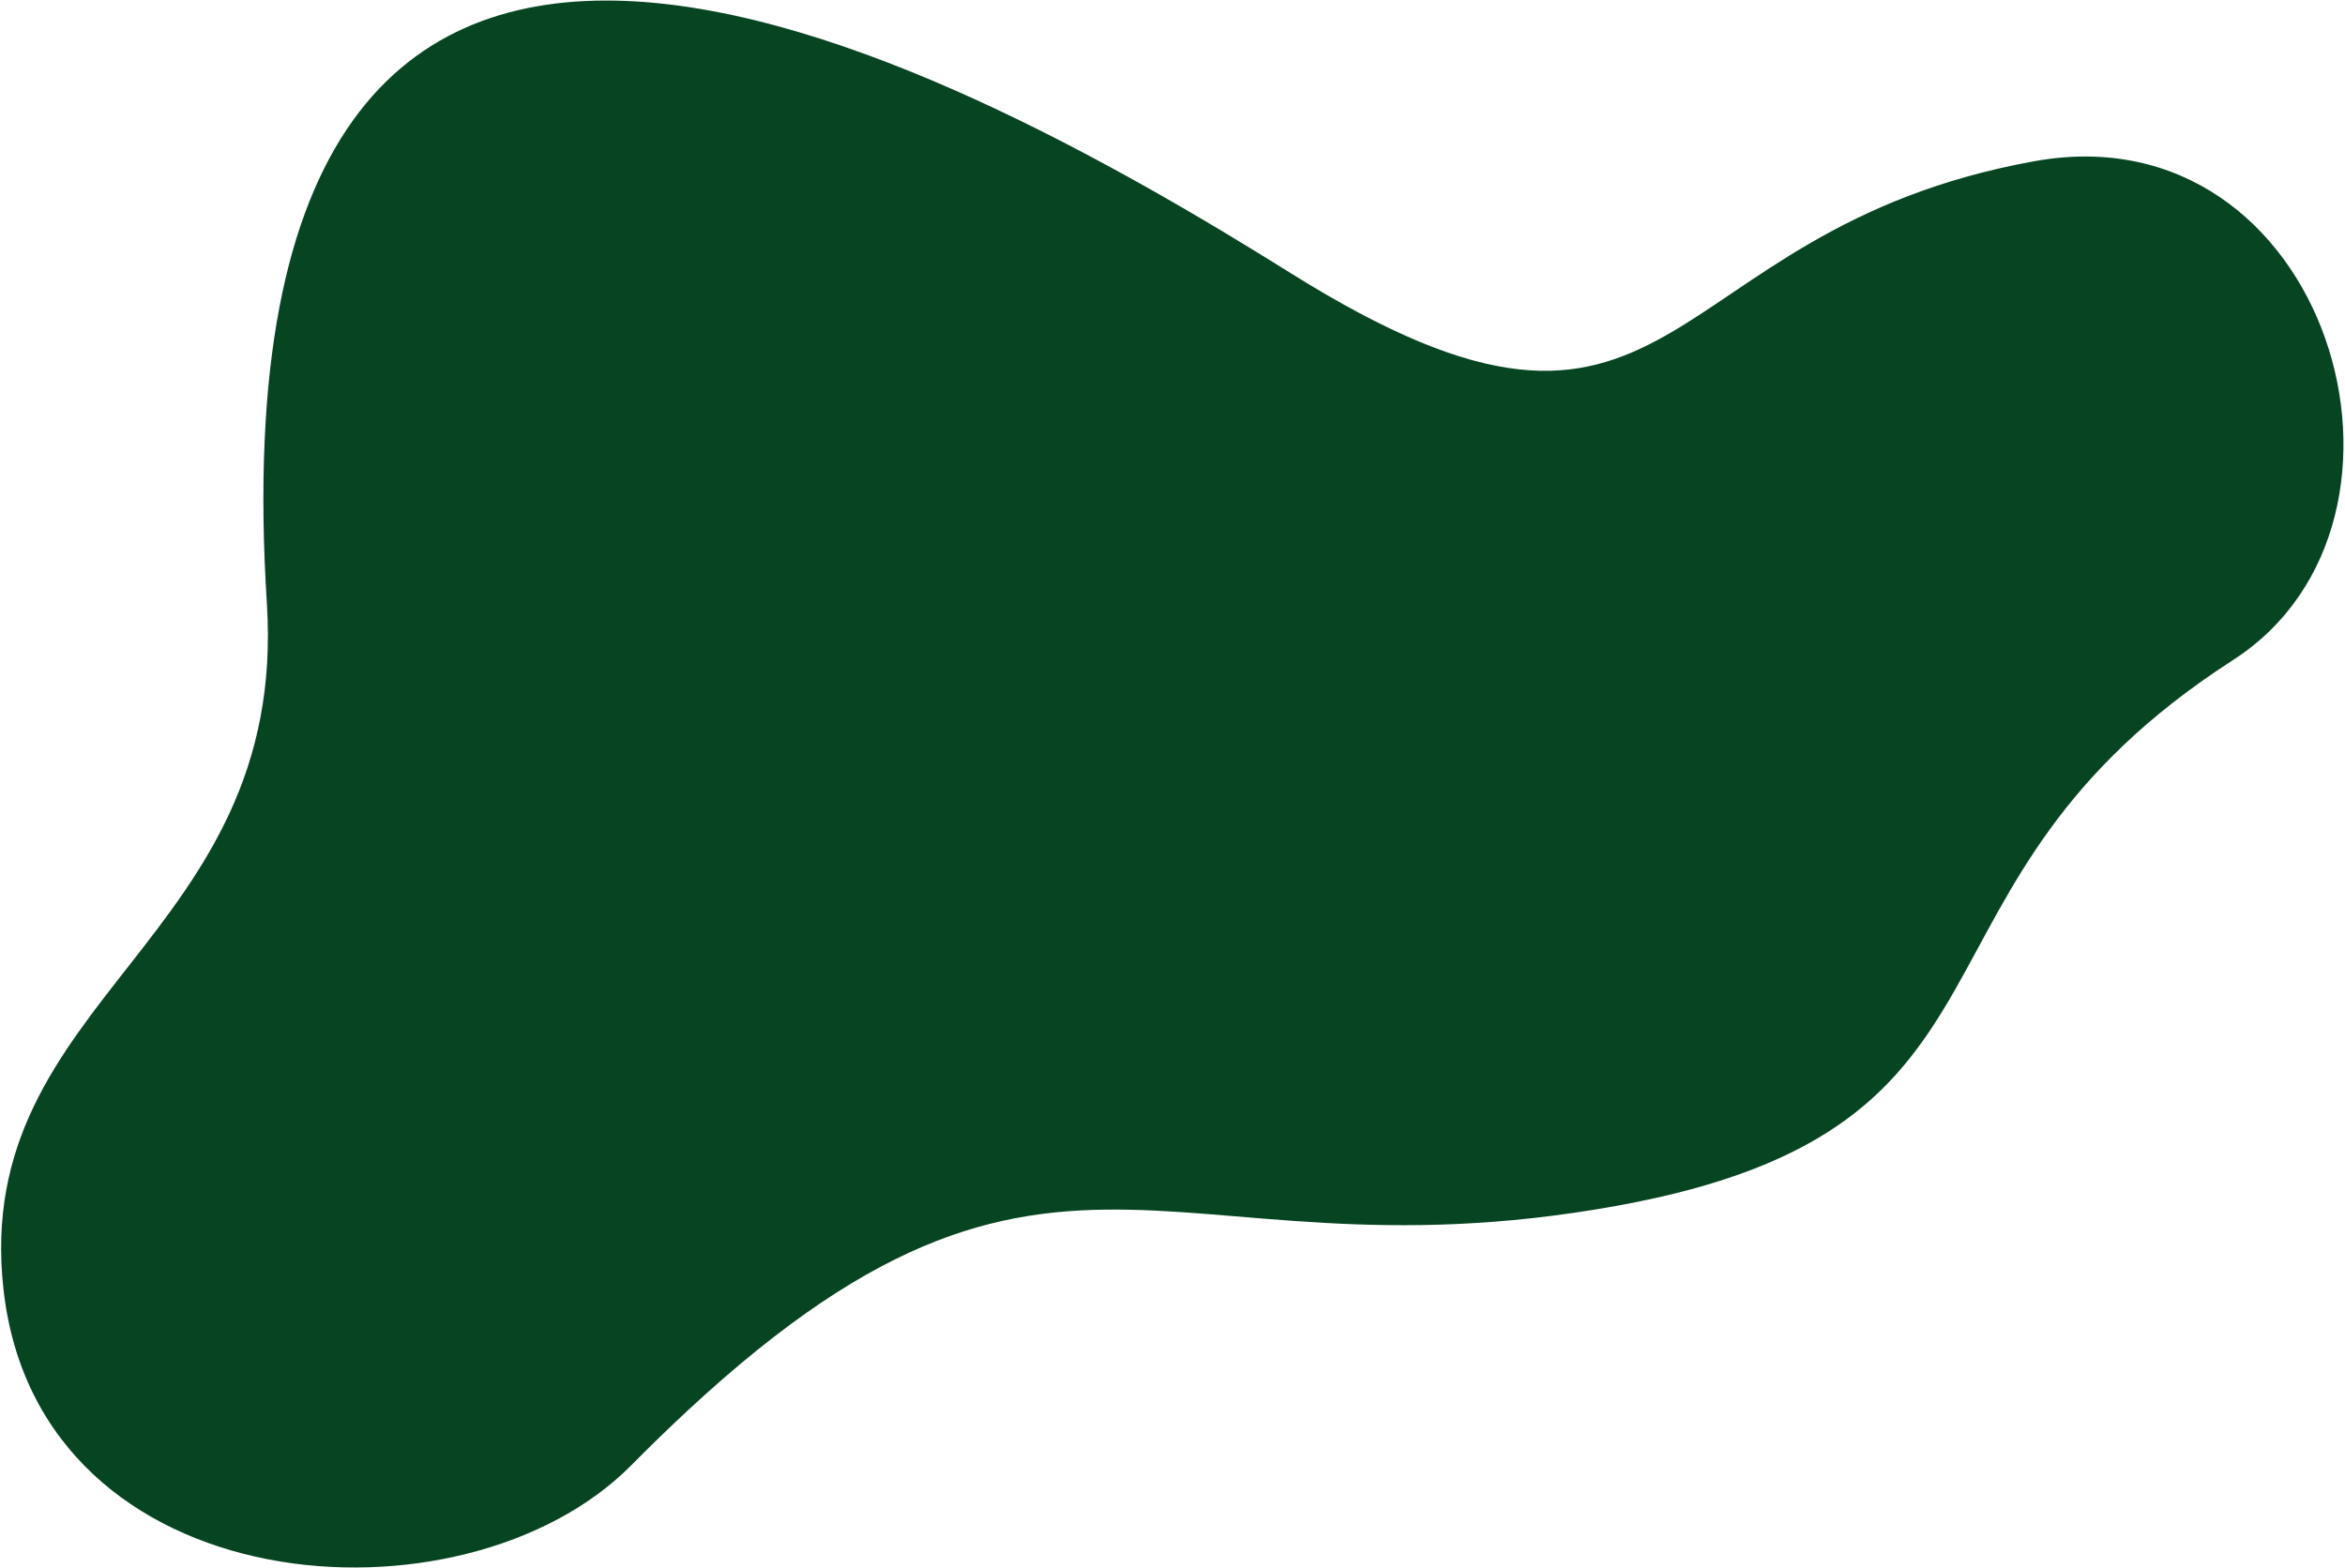 <svg xmlns="http://www.w3.org/2000/svg" width="1000" height="669" viewBox="0 0 1000 669" fill="none"><path d="M113.803 257.442C122.935 401.176 -12.37 425.076 1.478 549.904C16.445 684.78 197.822 697.117 269.166 625.01C446.517 445.759 490.524 550.309 689.351 514.337C874.434 480.85 802.495 377.986 952.258 281.523C1044.8 221.922 992.728 46.101 867.537 68.759C703.225 98.499 718.126 221.4 550.622 116.634C402.84 24.189 88.063 -147.782 113.803 257.442Z" fill="#074522"></path></svg>